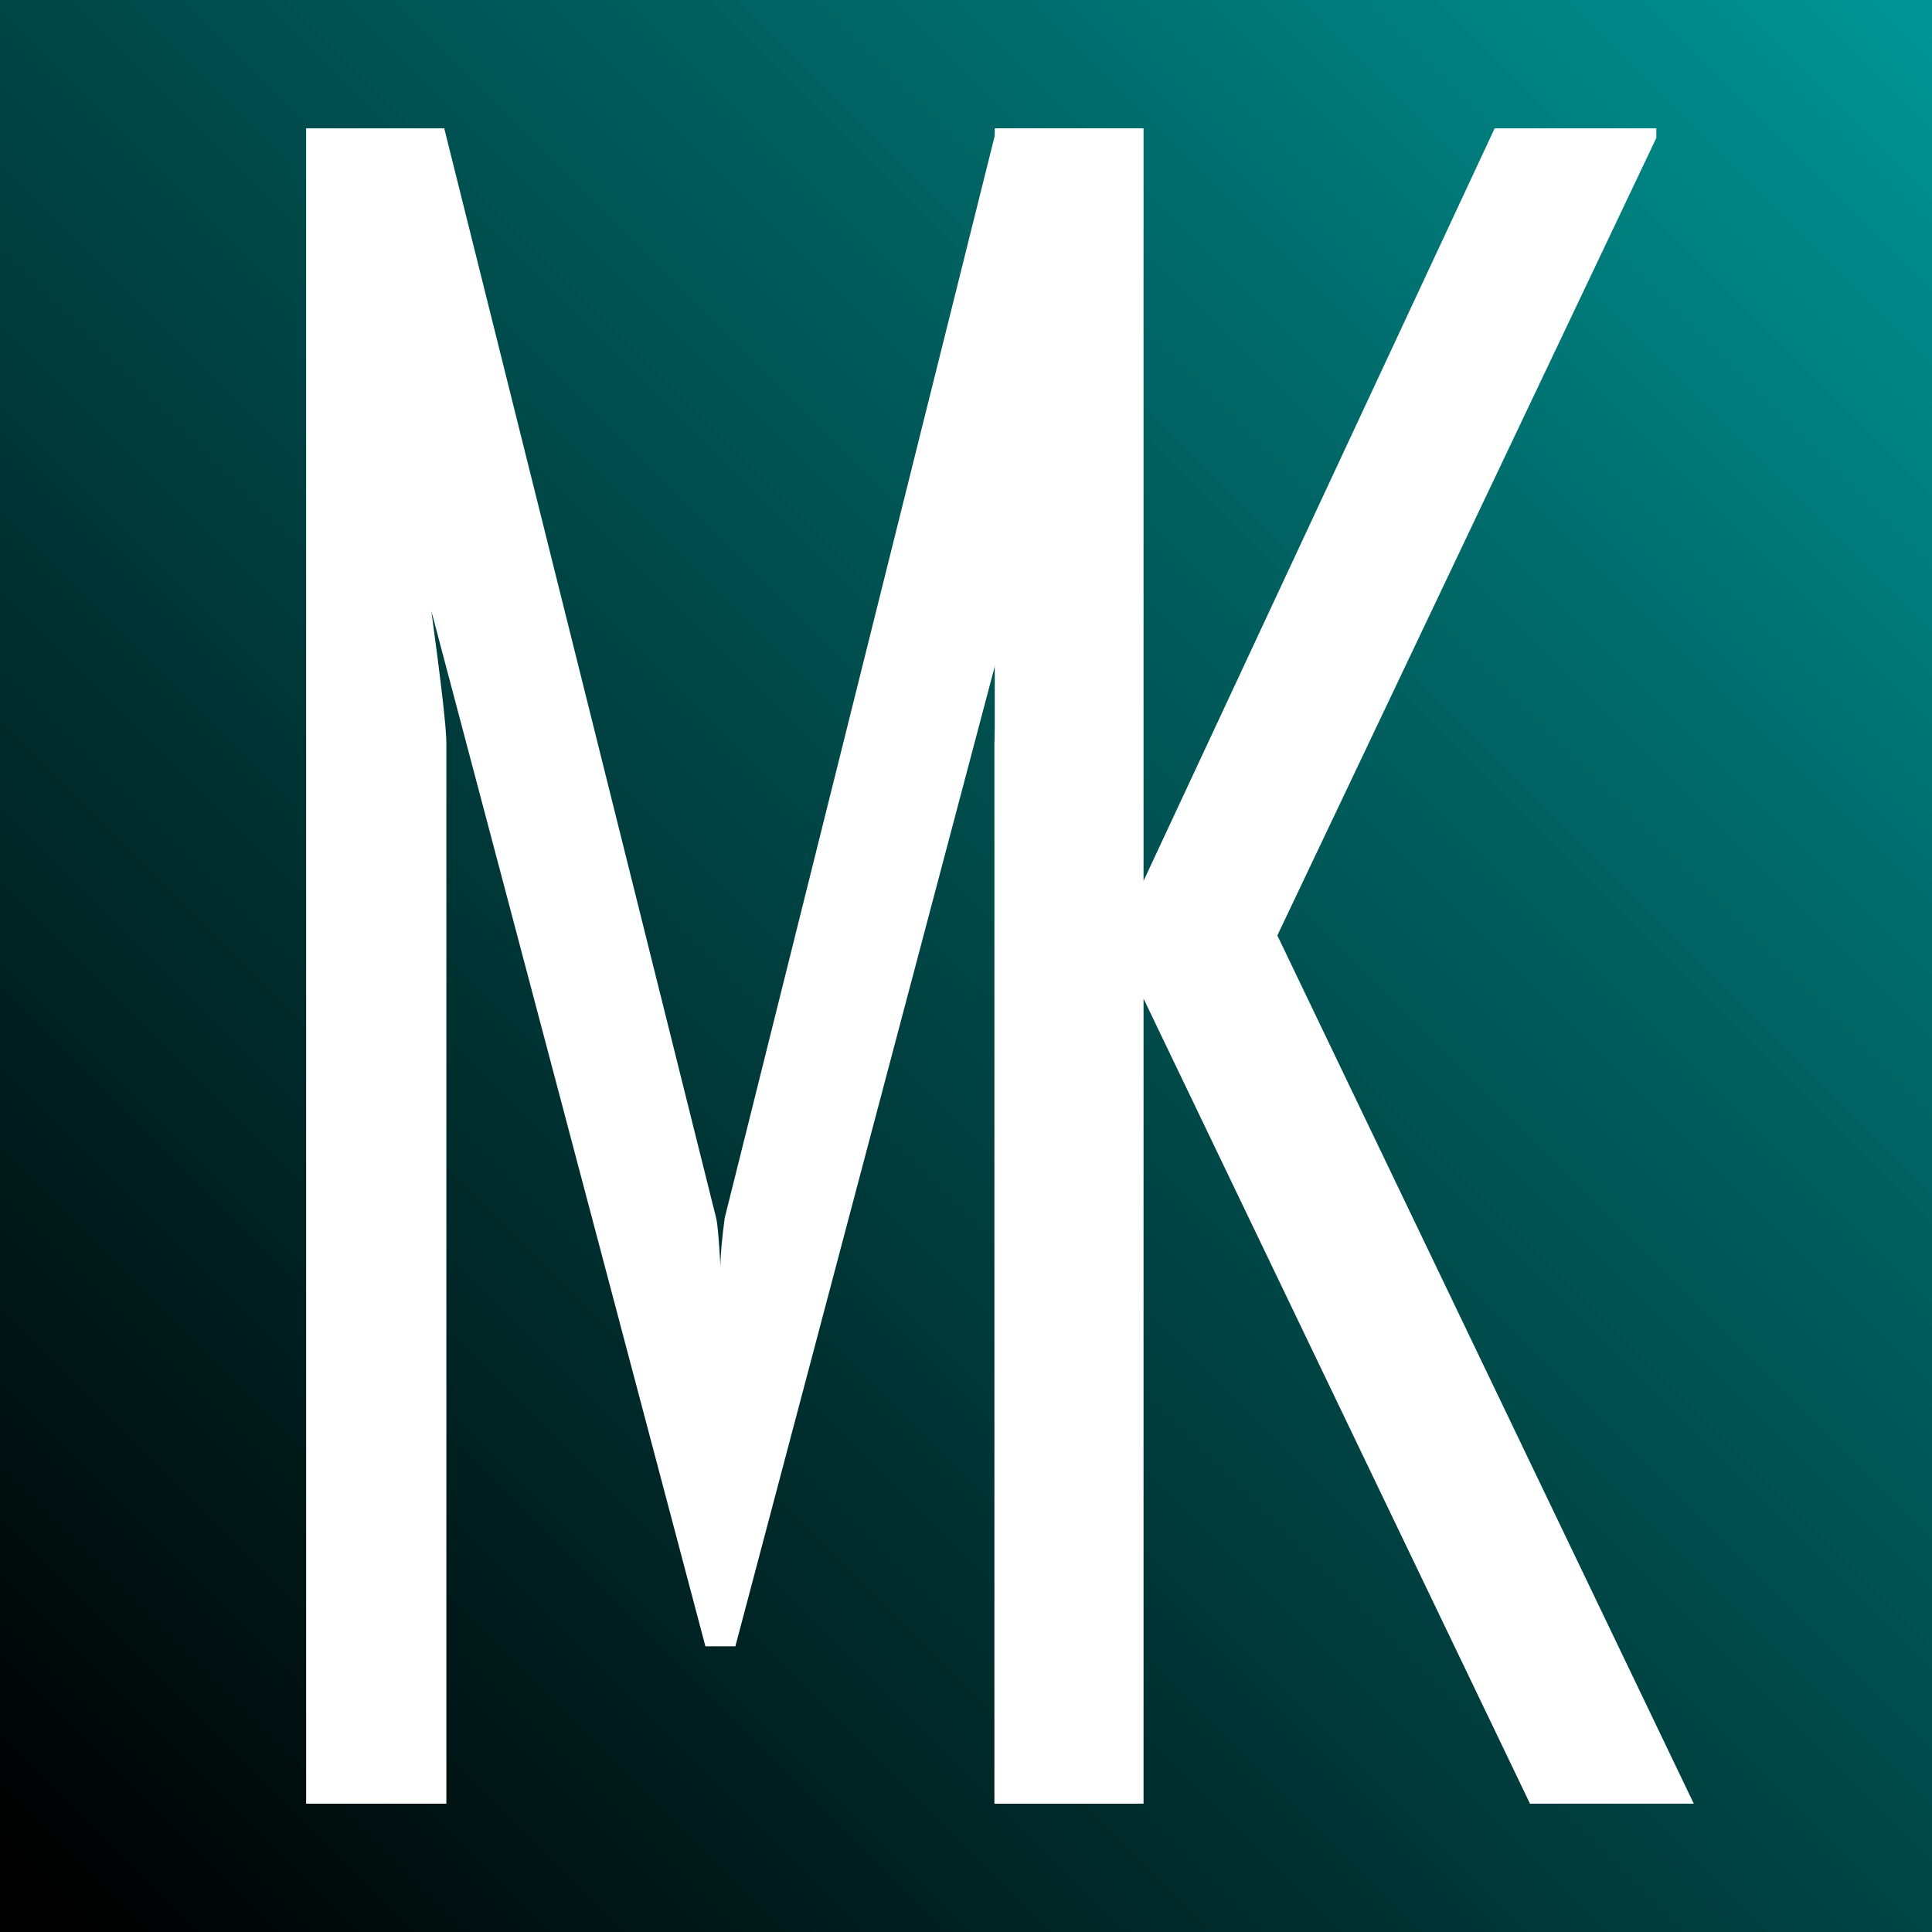 <svg xmlns="http://www.w3.org/2000/svg" xmlns:xlink="http://www.w3.org/1999/xlink" id="uuid-537bab39-36a0-4067-b852-06a876220c00" data-name="uuid-420f4a98-af94-43ed-b0cc-09e2d108ed13" viewBox="0 0 512 512"><rect x="0" y="0" width="512" height="512" fill="#333333" stroke="none"/><defs><linearGradient id="uuid-589b4bc6-ba65-4ca4-9704-7d8d751af006" data-name="Unbenannter Verlauf 14" x1="11" y1="501" x2="523" y2="-11" gradientUnits="userSpaceOnUse"><stop offset="0" stop-color="#000"></stop><stop offset=".7" stop-color="#066"></stop><stop offset="1" stop-color="#099"></stop></linearGradient></defs><rect width="512" height="512" fill="url(#uuid-589b4bc6-ba65-4ca4-9704-7d8d751af006)" stroke-width="0"></rect><g><path d="M300.69,477.99h-37.16V196.85c0-3.97,1.32-15.6,3.97-34.89l-72.62,274.33h-7.94L114.32,161.96c2.65,19.48,3.97,31.11,3.97,34.89v281.14h-37.16V34.01h36.6l72.06,288.8c.38,1.52.75,5.77,1.13,12.77,0-2.84.38-7.09,1.13-12.77L264.11,34.01h36.6v443.98h-.02Z" fill="#fff" stroke-width="0"></path><path d="M448.87,477.99h-43.41l-102.41-213.34v213.34h-39.43V34.01h39.43v199.44l93.05-199.44h42.84v2.55l-100.43,211.35,110.36,230.07h0Z" fill="#fff" stroke-width="0"></path></g></svg>